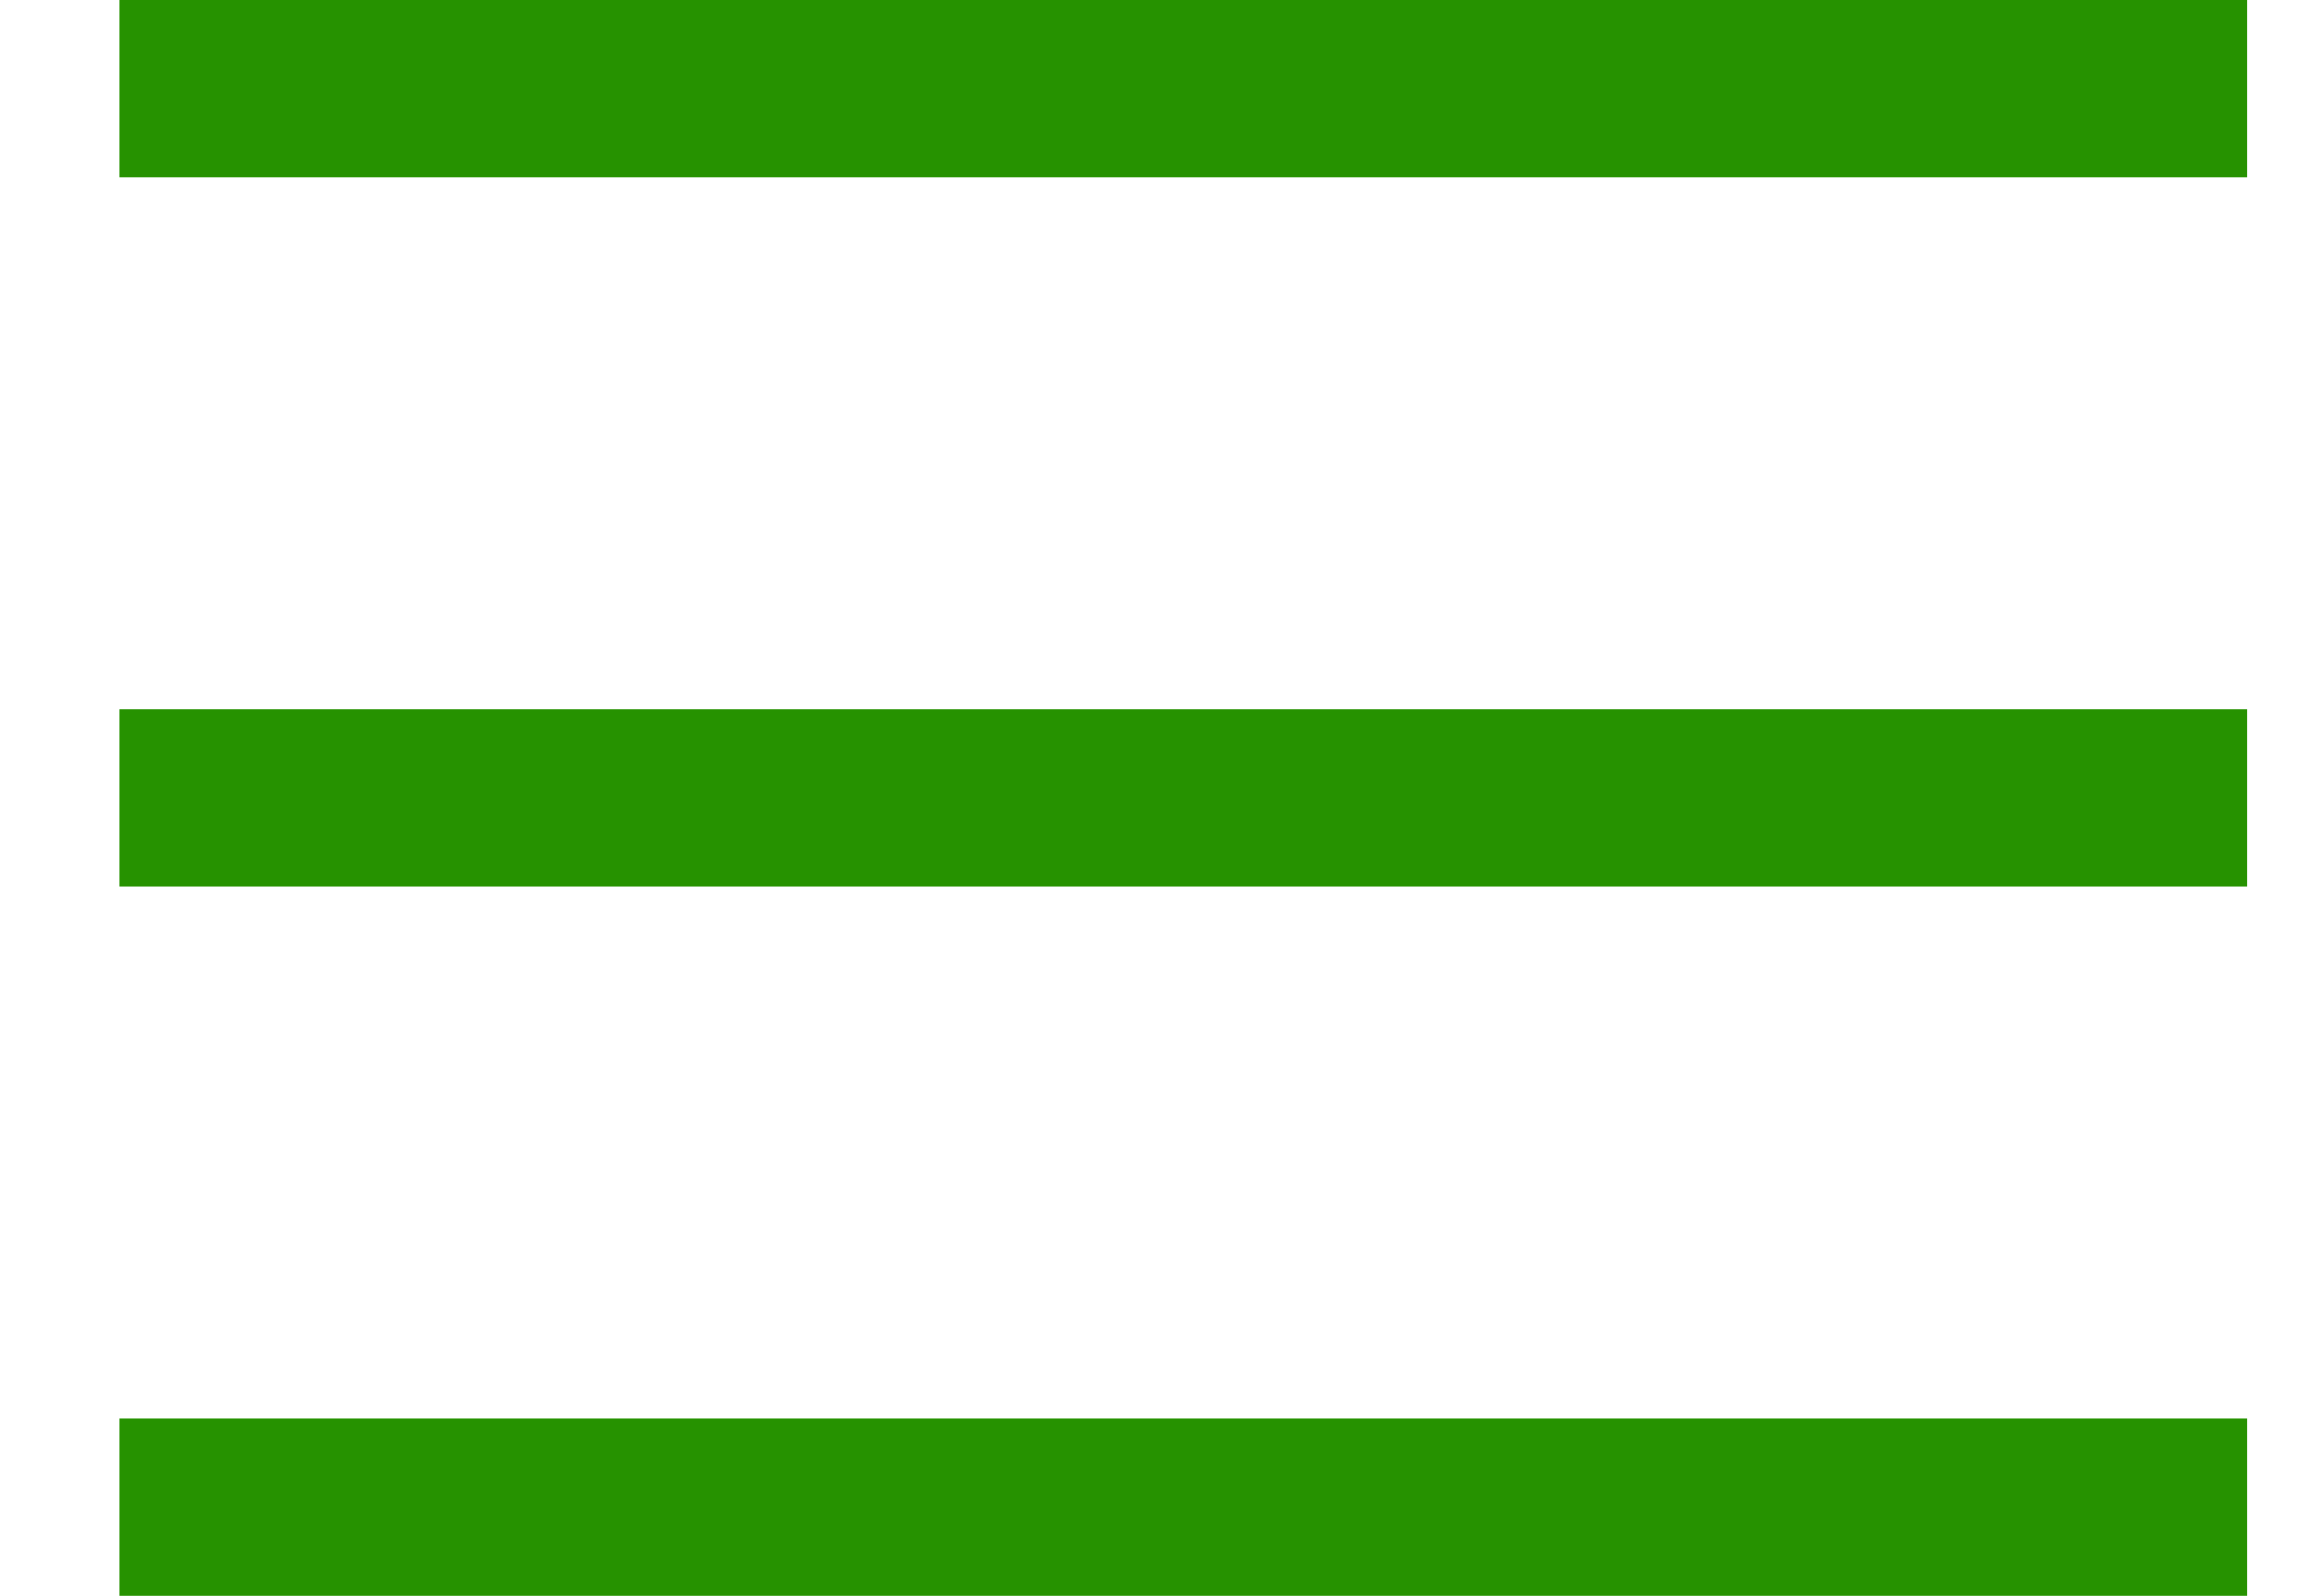 <?xml version="1.0" encoding="UTF-8"?> <svg xmlns="http://www.w3.org/2000/svg" width="13" height="9" viewBox="0 0 13 9" fill="none"><line x1="0.673" y1="0.5" x2="12.673" y2="0.5" stroke="#269200"></line><line x1="0.673" y1="4.5" x2="12.673" y2="4.5" stroke="#269200"></line><line x1="0.673" y1="8.5" x2="12.673" y2="8.5" stroke="#269200"></line></svg> 